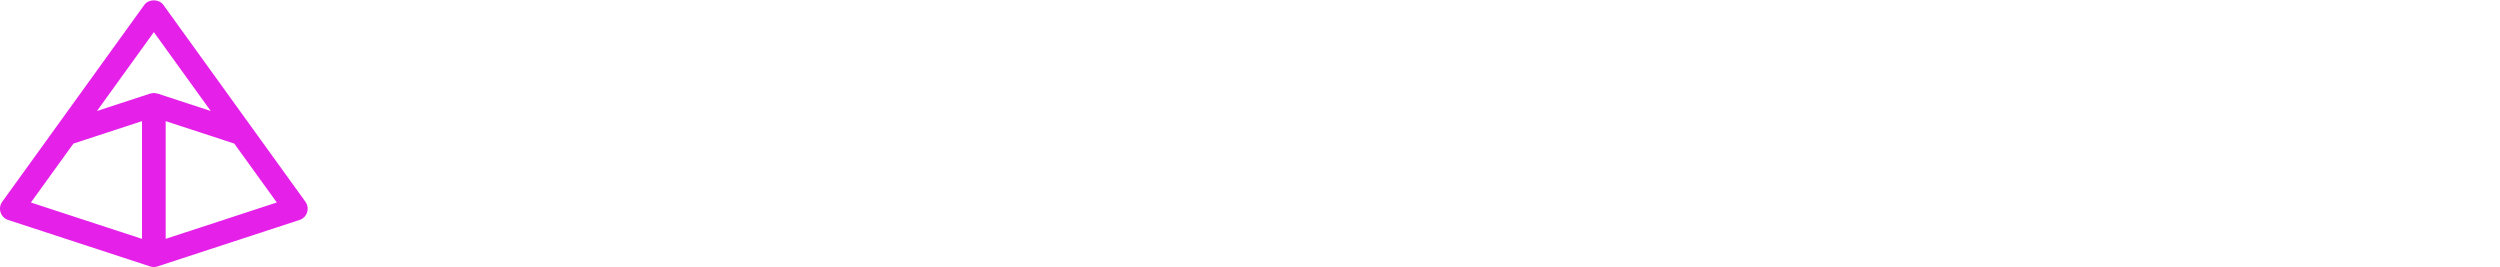 <svg xmlns="http://www.w3.org/2000/svg" fill="none" viewBox="0 0 1122 120"><path fill="#E520E9" d="M137.084 90.563 73.35 2.241c-2.006-2.757-6.631-2.757-8.617 0L.998 90.563A5.318 5.318 0 0 0 0 93.664a5.331 5.331 0 0 0 3.642 5.05l63.735 20.851h.01a5.31 5.31 0 0 0 3.293 0h.01l63.735-20.85a5.265 5.265 0 0 0 3.393-3.406 5.244 5.244 0 0 0-.749-4.746h.015Zm-68.04-76.151 25.545 35.403L70.7 42.002c-.184-.06-.38-.05-.564-.094a3.488 3.488 0 0 0-.549-.09c-.184-.025-.359-.095-.543-.095-.185 0-.355.07-.54.095-.184.02-.369.05-.548.09-.19.035-.384.035-.554.094L43.657 49.77l-.15.05L69.055 14.41h-.01ZM32.95 64.438l27.811-9.104 2.969-.967v52.838L13.866 90.887 32.95 64.438Zm41.412 42.757V54.367l30.78 10.071 19.085 26.434-49.87 16.323h.005Z"></path></svg>